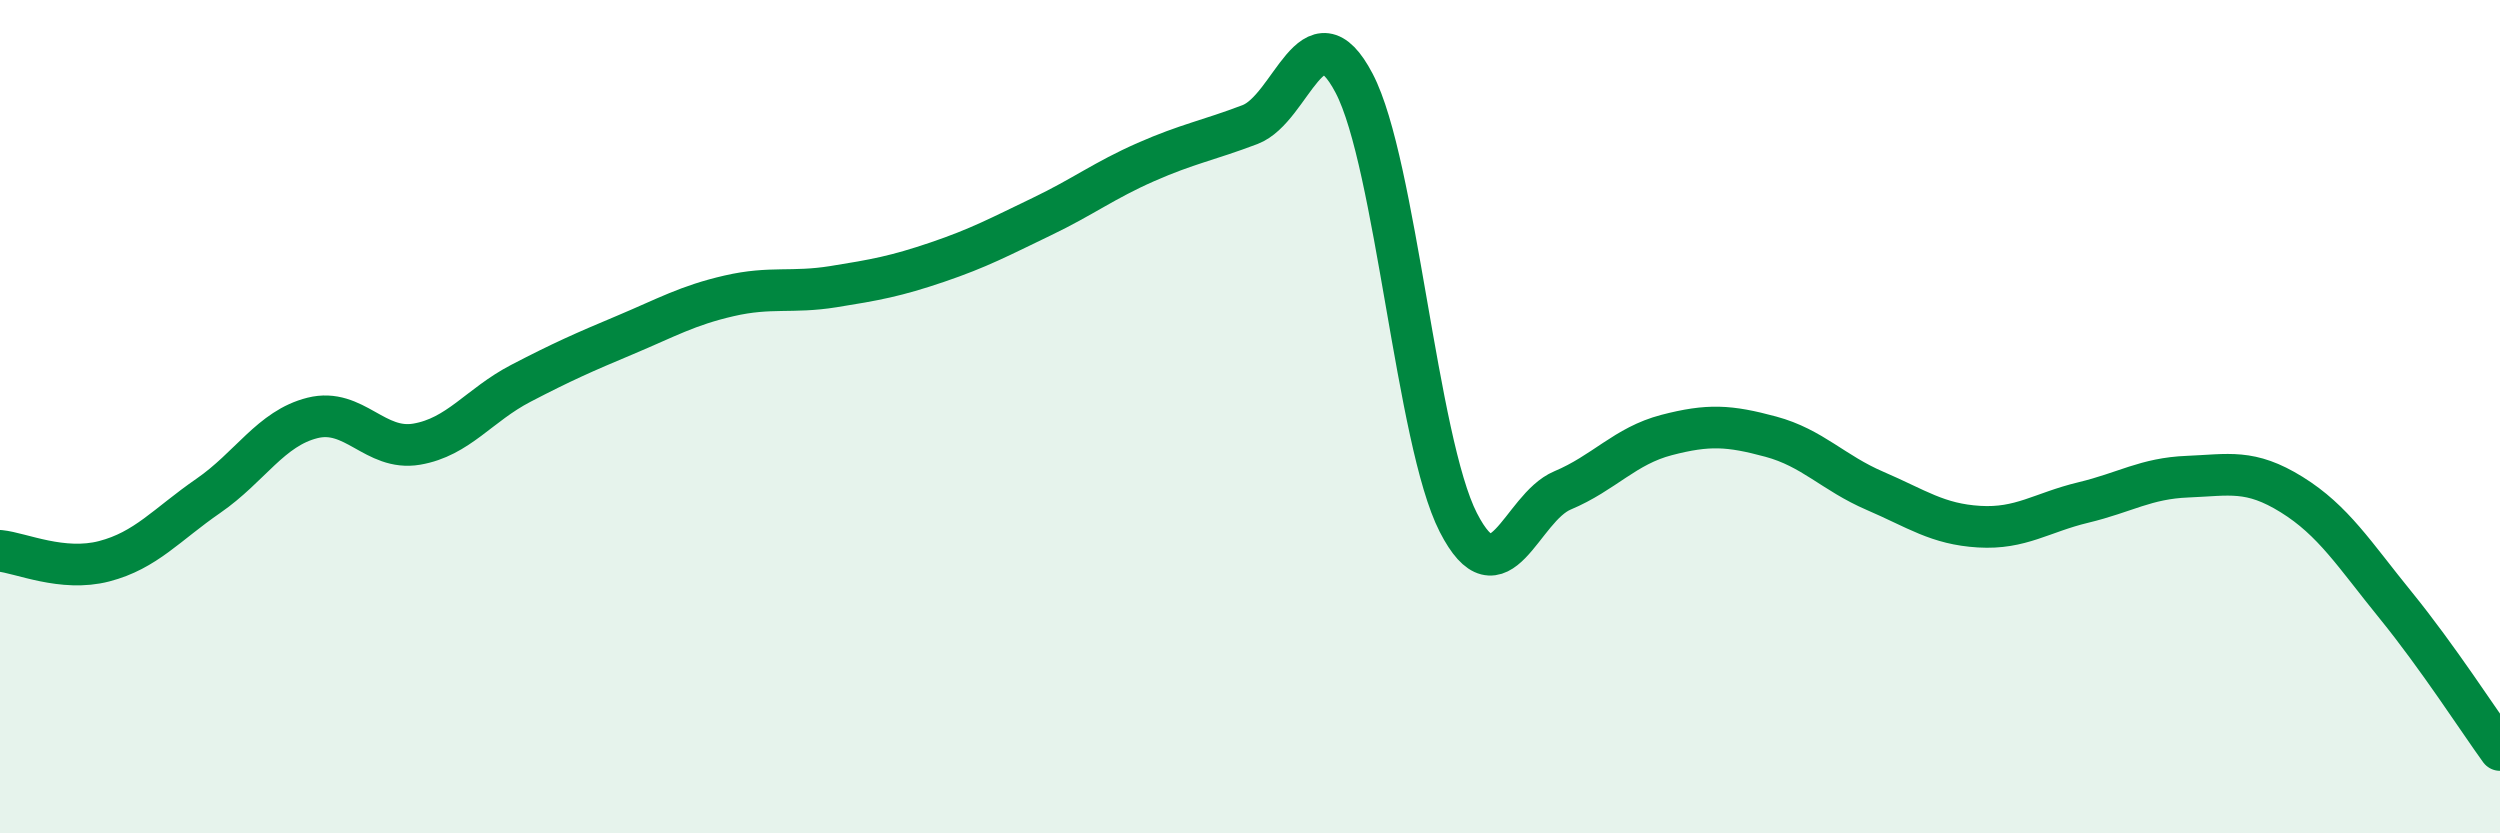 
    <svg width="60" height="20" viewBox="0 0 60 20" xmlns="http://www.w3.org/2000/svg">
      <path
        d="M 0,13.22 C 0.5,13.27 1.5,13.73 2.5,13.47 C 3.5,13.21 4,12.59 5,11.9 C 6,11.21 6.5,10.28 7.5,10.03 C 8.5,9.78 9,10.83 10,10.66 C 11,10.49 11.5,9.72 12.5,9.2 C 13.5,8.68 14,8.46 15,8.04 C 16,7.62 16.5,7.33 17.5,7.1 C 18.5,6.87 19,7.04 20,6.88 C 21,6.72 21.5,6.63 22.5,6.29 C 23.5,5.95 24,5.68 25,5.2 C 26,4.72 26.5,4.33 27.5,3.89 C 28.5,3.45 29,3.37 30,2.99 C 31,2.61 31.5,0.09 32.5,2 C 33.5,3.91 34,10.59 35,12.54 C 36,14.49 36.5,12.19 37.5,11.77 C 38.5,11.35 39,10.7 40,10.44 C 41,10.18 41.5,10.21 42.5,10.48 C 43.5,10.75 44,11.35 45,11.78 C 46,12.21 46.5,12.58 47.5,12.64 C 48.5,12.7 49,12.3 50,12.06 C 51,11.82 51.5,11.48 52.5,11.44 C 53.5,11.4 54,11.25 55,11.87 C 56,12.49 56.5,13.3 57.5,14.53 C 58.5,15.76 59.5,17.31 60,18L60 20L0 20Z"
        fill="#008740"
        opacity="0.1"
        stroke-linecap="round"
        stroke-linejoin="round"
      />
      <path
        d="M 0,13.22 C 0.5,13.27 1.5,13.73 2.5,13.47 C 3.5,13.21 4,12.59 5,11.9 C 6,11.21 6.5,10.28 7.5,10.03 C 8.5,9.78 9,10.83 10,10.66 C 11,10.49 11.5,9.72 12.5,9.2 C 13.5,8.68 14,8.46 15,8.04 C 16,7.62 16.5,7.33 17.5,7.1 C 18.5,6.87 19,7.04 20,6.88 C 21,6.72 21.5,6.63 22.5,6.29 C 23.5,5.95 24,5.68 25,5.2 C 26,4.72 26.5,4.33 27.5,3.89 C 28.5,3.45 29,3.37 30,2.99 C 31,2.61 31.5,0.09 32.5,2 C 33.5,3.91 34,10.59 35,12.54 C 36,14.49 36.5,12.19 37.5,11.77 C 38.5,11.35 39,10.7 40,10.44 C 41,10.18 41.5,10.21 42.5,10.48 C 43.5,10.75 44,11.35 45,11.78 C 46,12.21 46.5,12.58 47.5,12.64 C 48.5,12.7 49,12.3 50,12.06 C 51,11.82 51.5,11.48 52.5,11.44 C 53.5,11.4 54,11.25 55,11.87 C 56,12.49 56.5,13.3 57.5,14.53 C 58.5,15.76 59.5,17.31 60,18"
        stroke="#008740"
        stroke-width="1"
        fill="none"
        stroke-linecap="round"
        stroke-linejoin="round"
      />
    </svg>
  